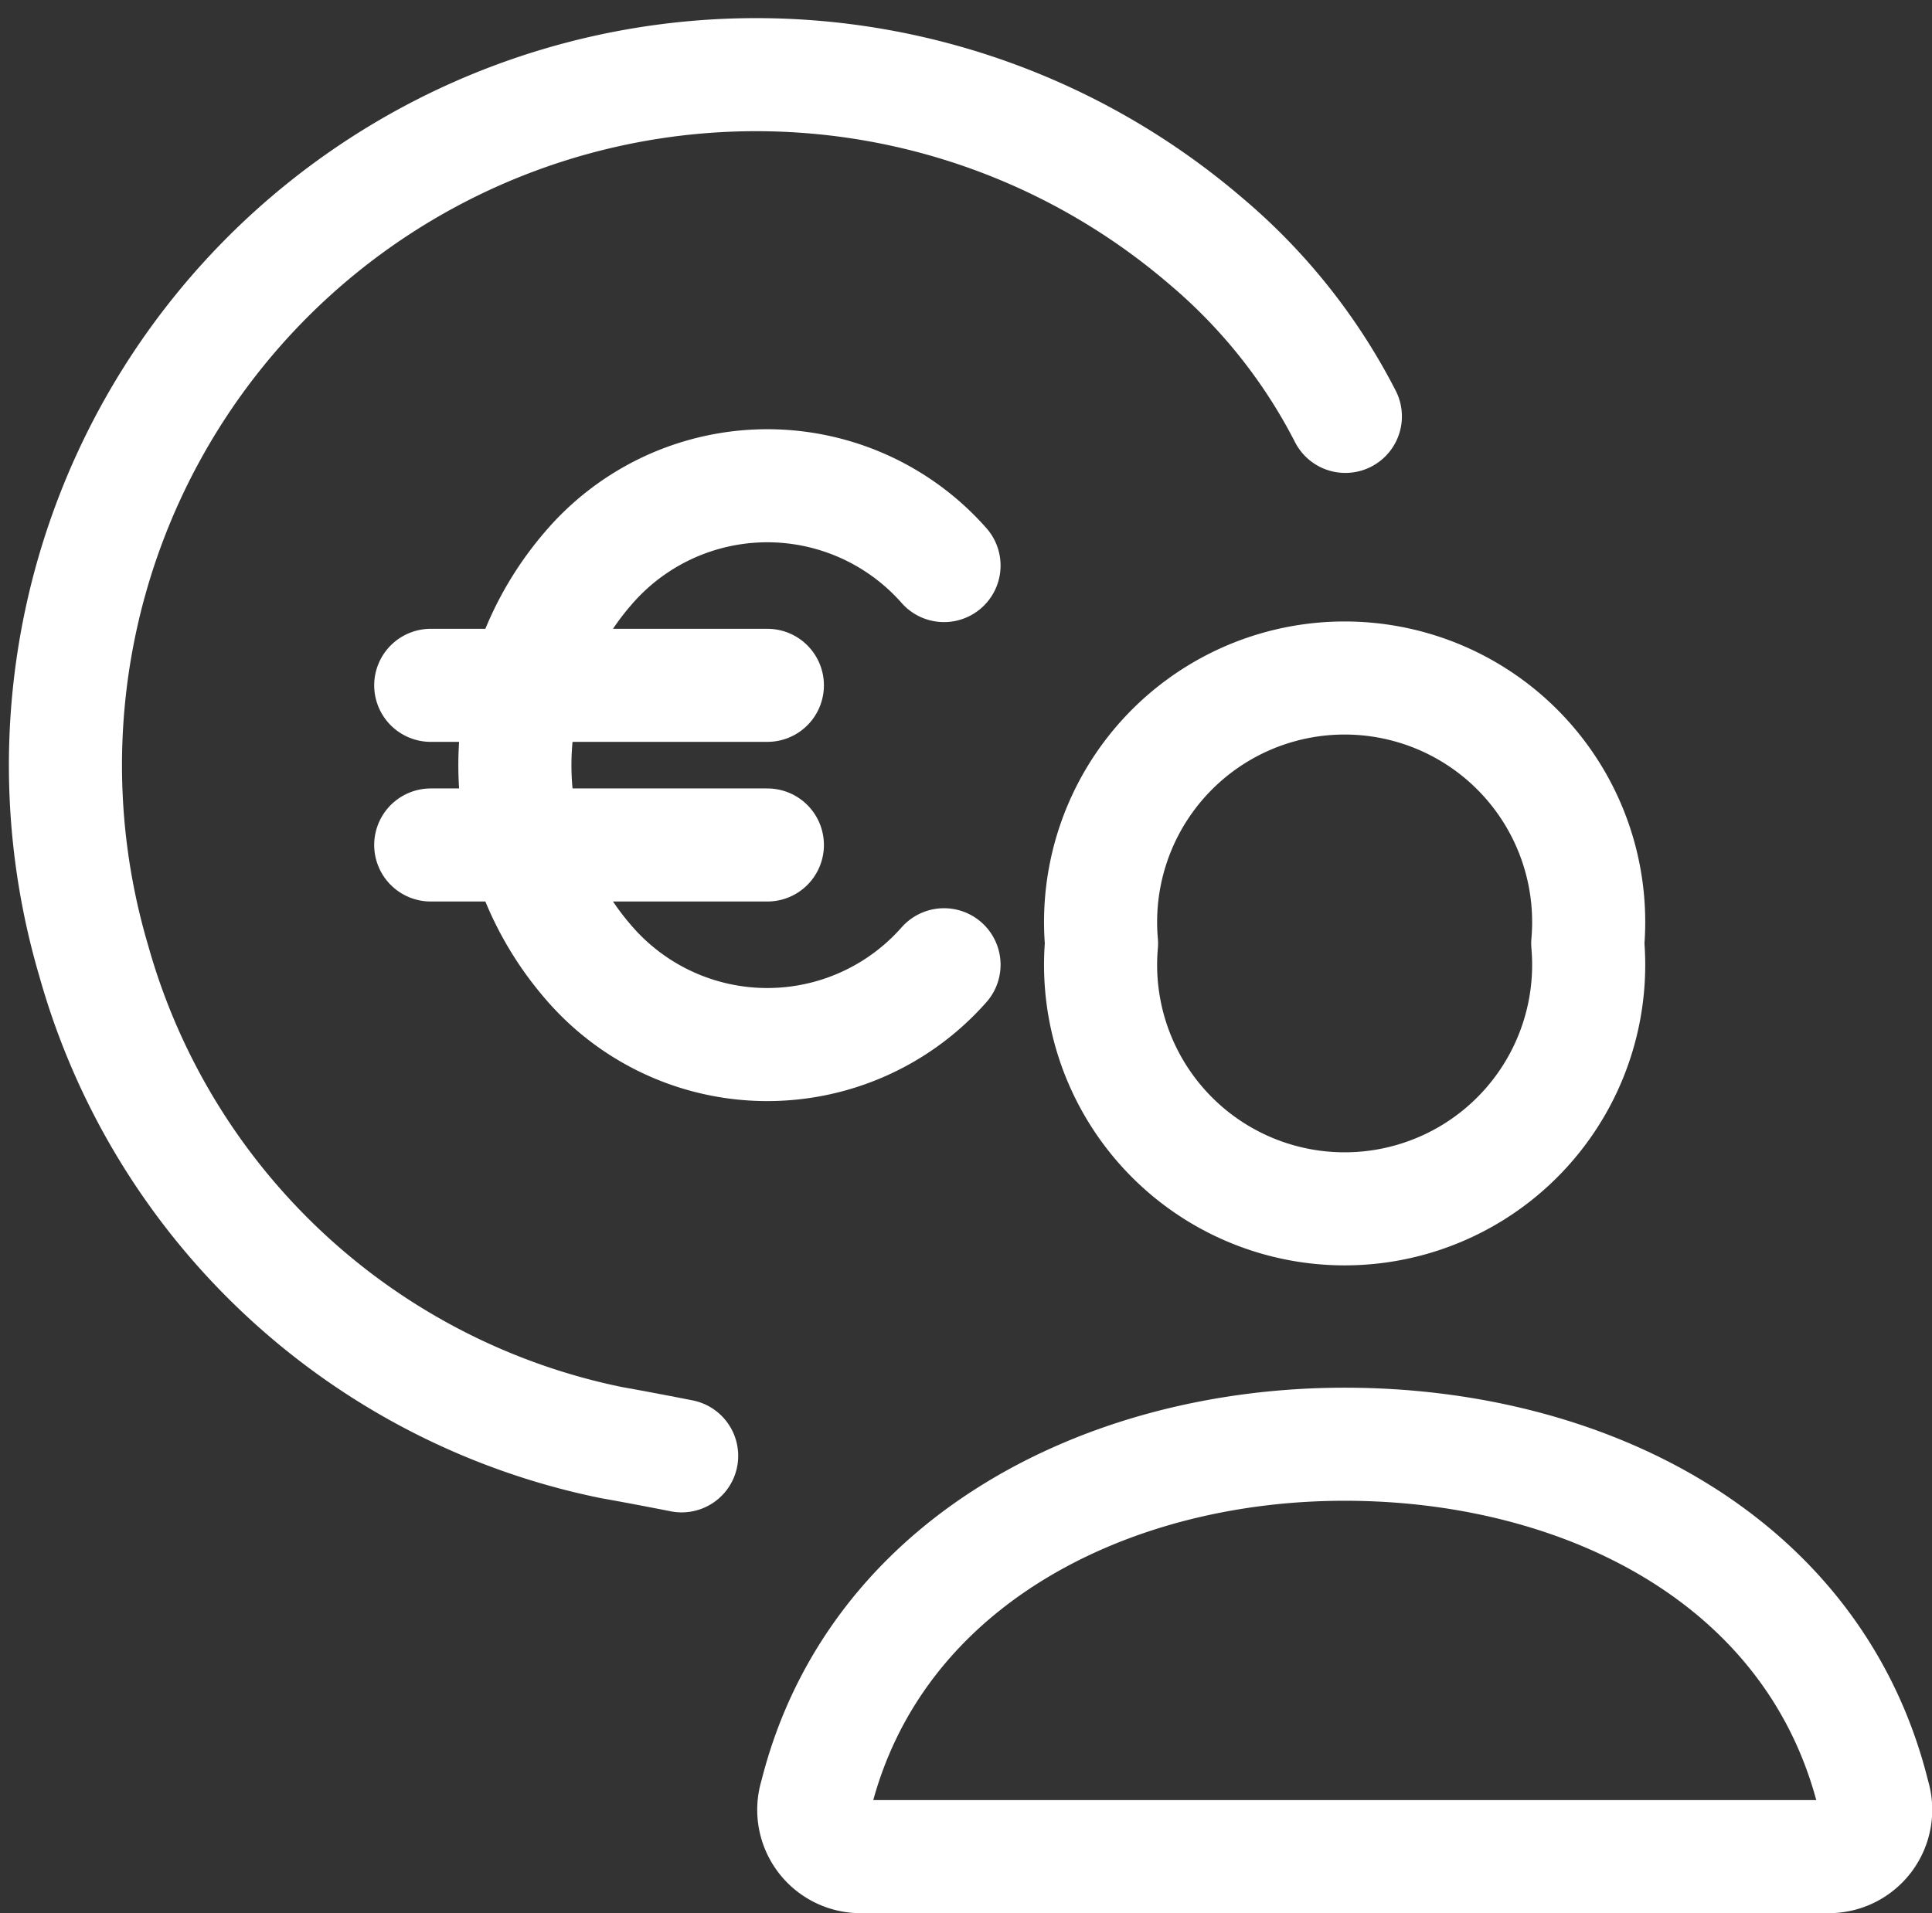 <svg xmlns="http://www.w3.org/2000/svg" width="25.625" height="25.381"><rect width="100%" height="100%" fill="#333333" stroke="none"/><g data-name="Group 23783"><g fill="none" stroke="#fff" stroke-width="1.5" data-name="Lohnbuchhaltung"><g stroke-linecap="round" stroke-linejoin="round" data-name="Group 23770"><g data-name="Group 23769"><path d="M12.521 7.503a3.124 3.124 0 0 0-4.719.036 3.993 3.993 0 0 0 0 5.224 3.124 3.124 0 0 0 4.719.036" data-name="99df683a-8add-4c6b-bf0c-b803225bc85c"/><path d="M10.178 9.092H5.713m0 2.118h4.465" data-name="50e930f5-74f6-42ff-a96a-4adb60823cd5"/></g><path d="M17.844 5.524a7.54 7.54 0 0 0-1.86-2.334 9.161 9.161 0 0 0-14.74 9.559 9 9 0 0 0 6.869 6.39c.445.079.928.175.928.175" data-name="0bdac3c5-9c1e-4bb4-97f9-5159d797fd14"/></g><g data-name="Group 23768"><path stroke-linecap="round" stroke-linejoin="round" d="M21.059 12.516a3.237 3.237 0 1 1-6.449 0 3.237 3.237 0 1 1 6.449 0Z" data-name="Path 16529"/><path stroke-miterlimit="10" d="M17.835 19.16c-3.184 0-6.245 1.581-7.012 4.661a.621.621 0 0 0 .573.81h12.88a.622.622 0 0 0 .573-.81c-.769-3.129-3.83-4.661-7.014-4.661Z" data-name="Path 16530"/></g></g></g></svg>